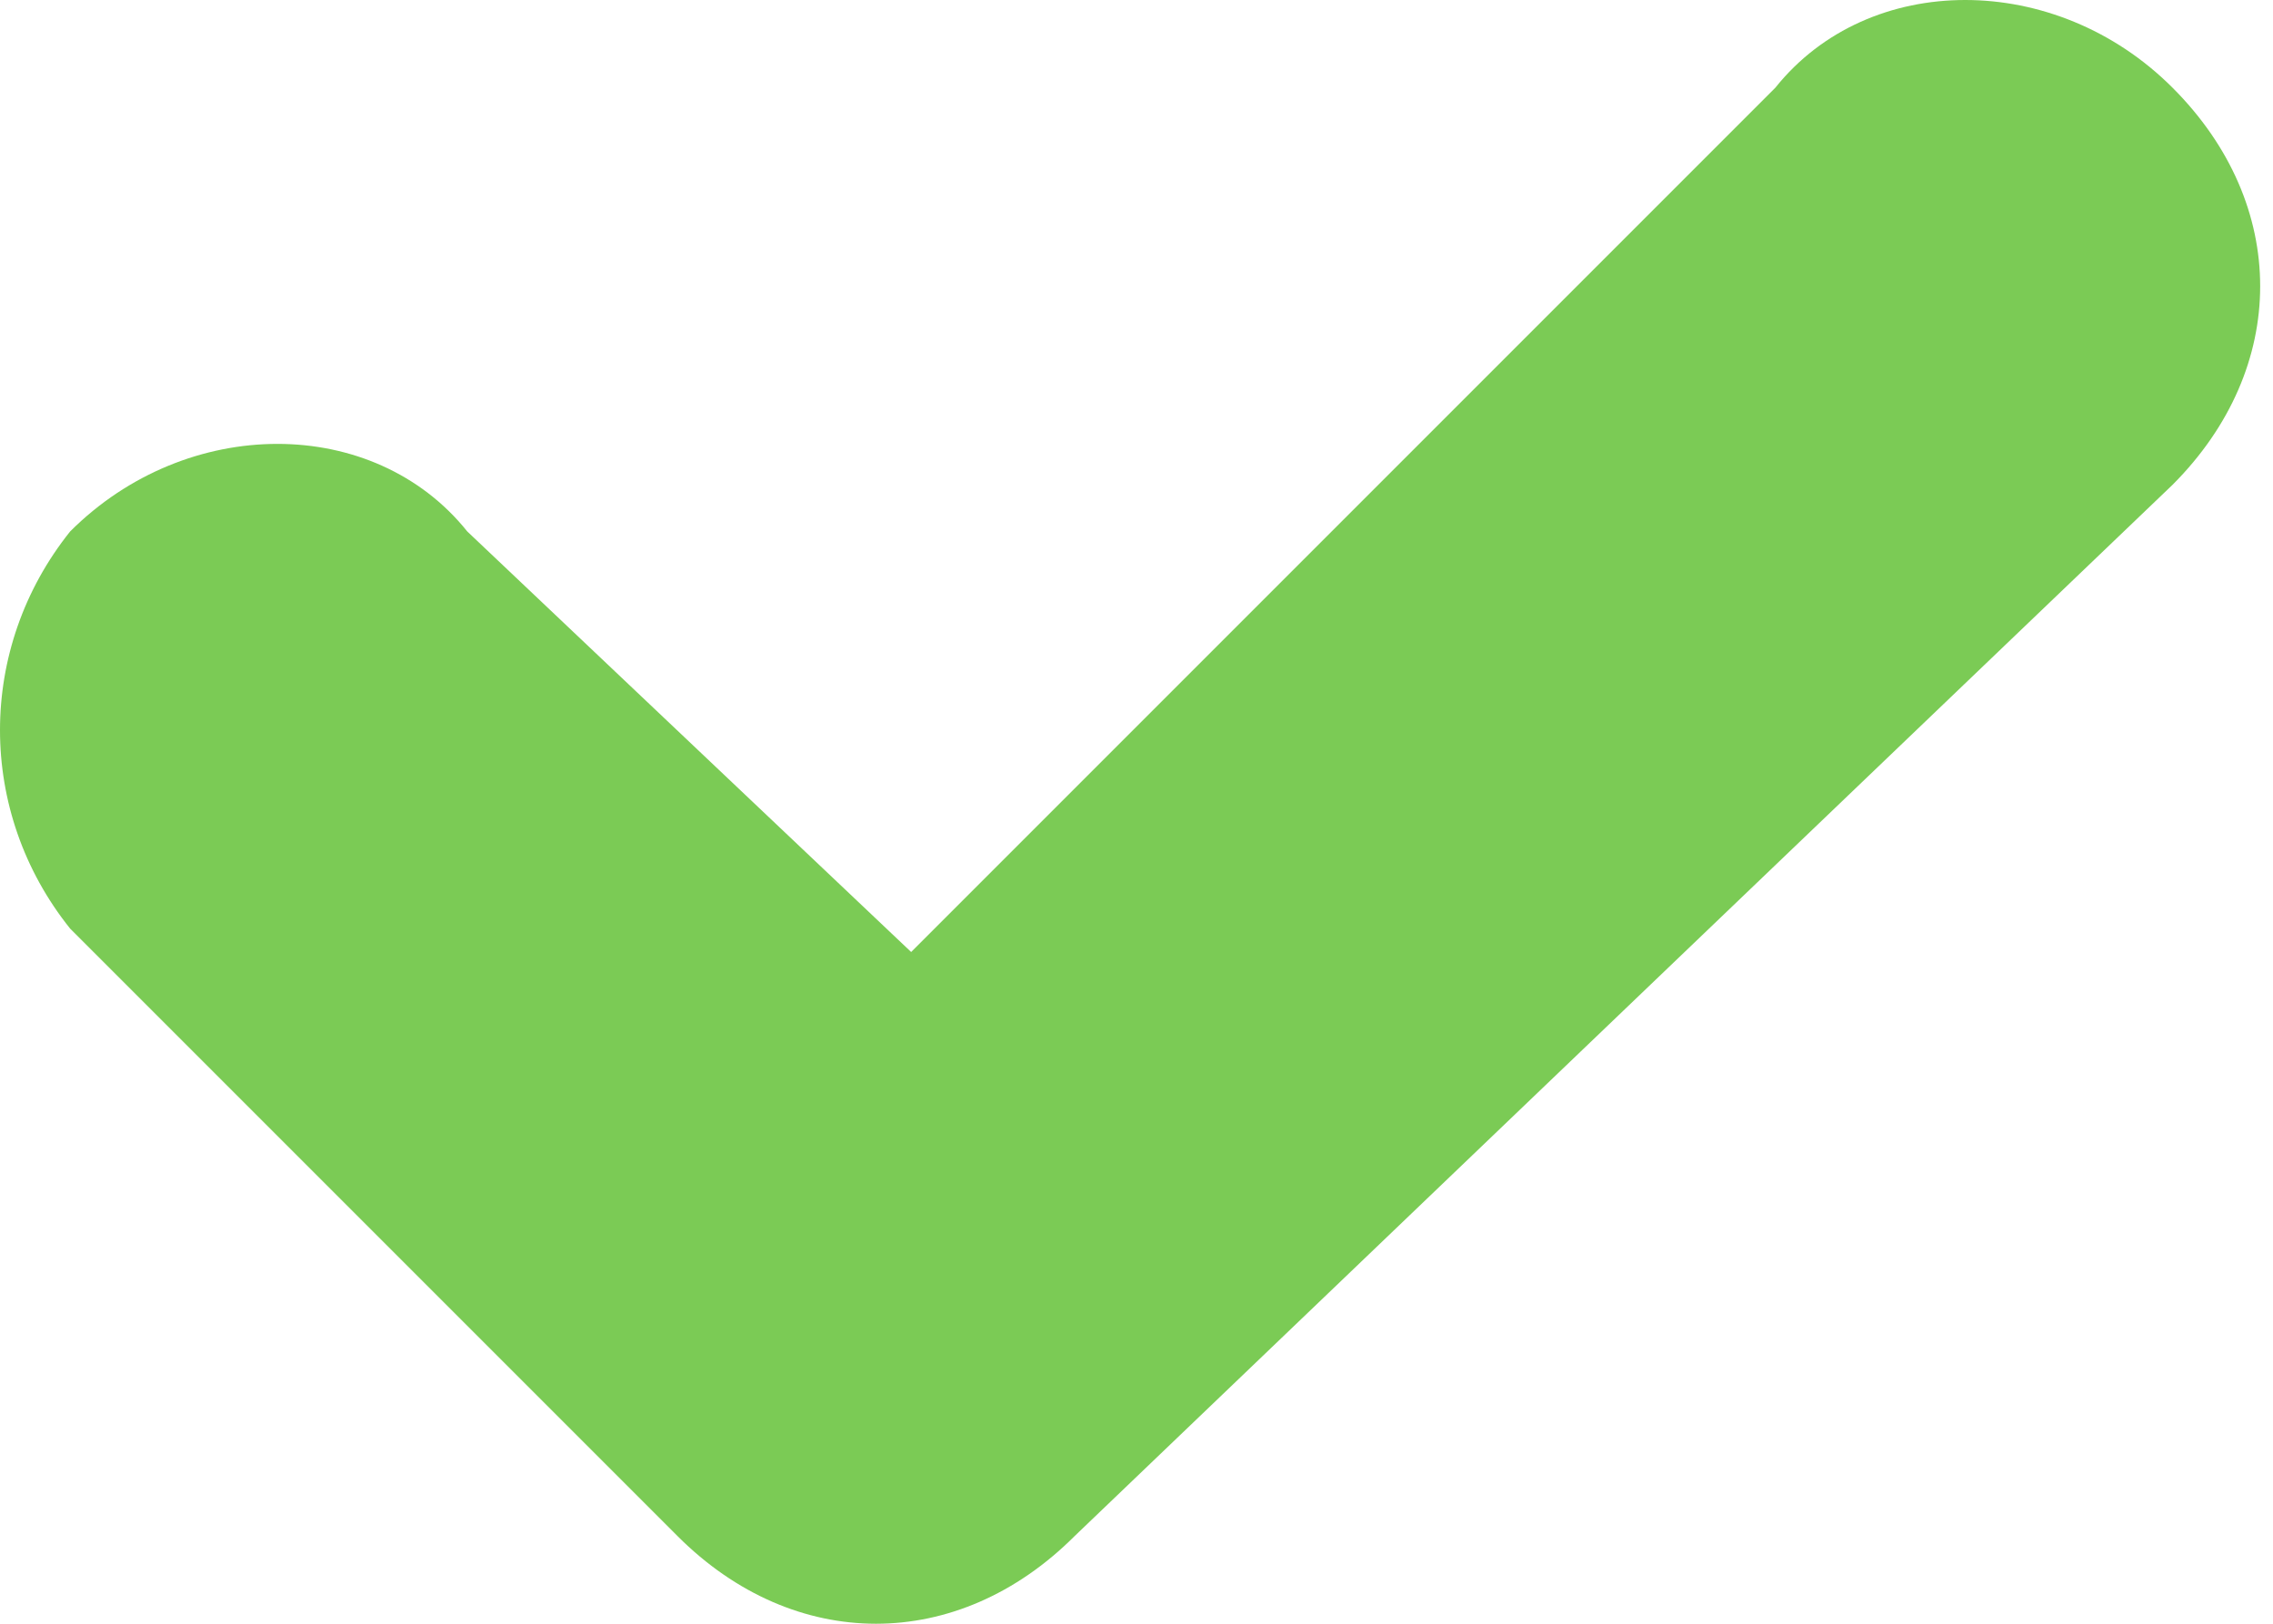 <?xml version="1.0" encoding="UTF-8"?> <svg xmlns="http://www.w3.org/2000/svg" width="14" height="10" viewBox="0 0 14 10" fill="none"> <path d="M10.935 0.54L5.612 5.863L2.878 3.273C2.302 2.554 1.151 2.554 0.432 3.273C-0.144 3.993 -0.144 5 0.432 5.719L4.173 9.46C4.892 10.18 5.899 10.18 6.619 9.46L13.381 2.986C14.101 2.266 14.101 1.259 13.381 0.54C12.662 -0.18 11.511 -0.18 10.935 0.54Z" fill="#7BCB55"></path> </svg> 